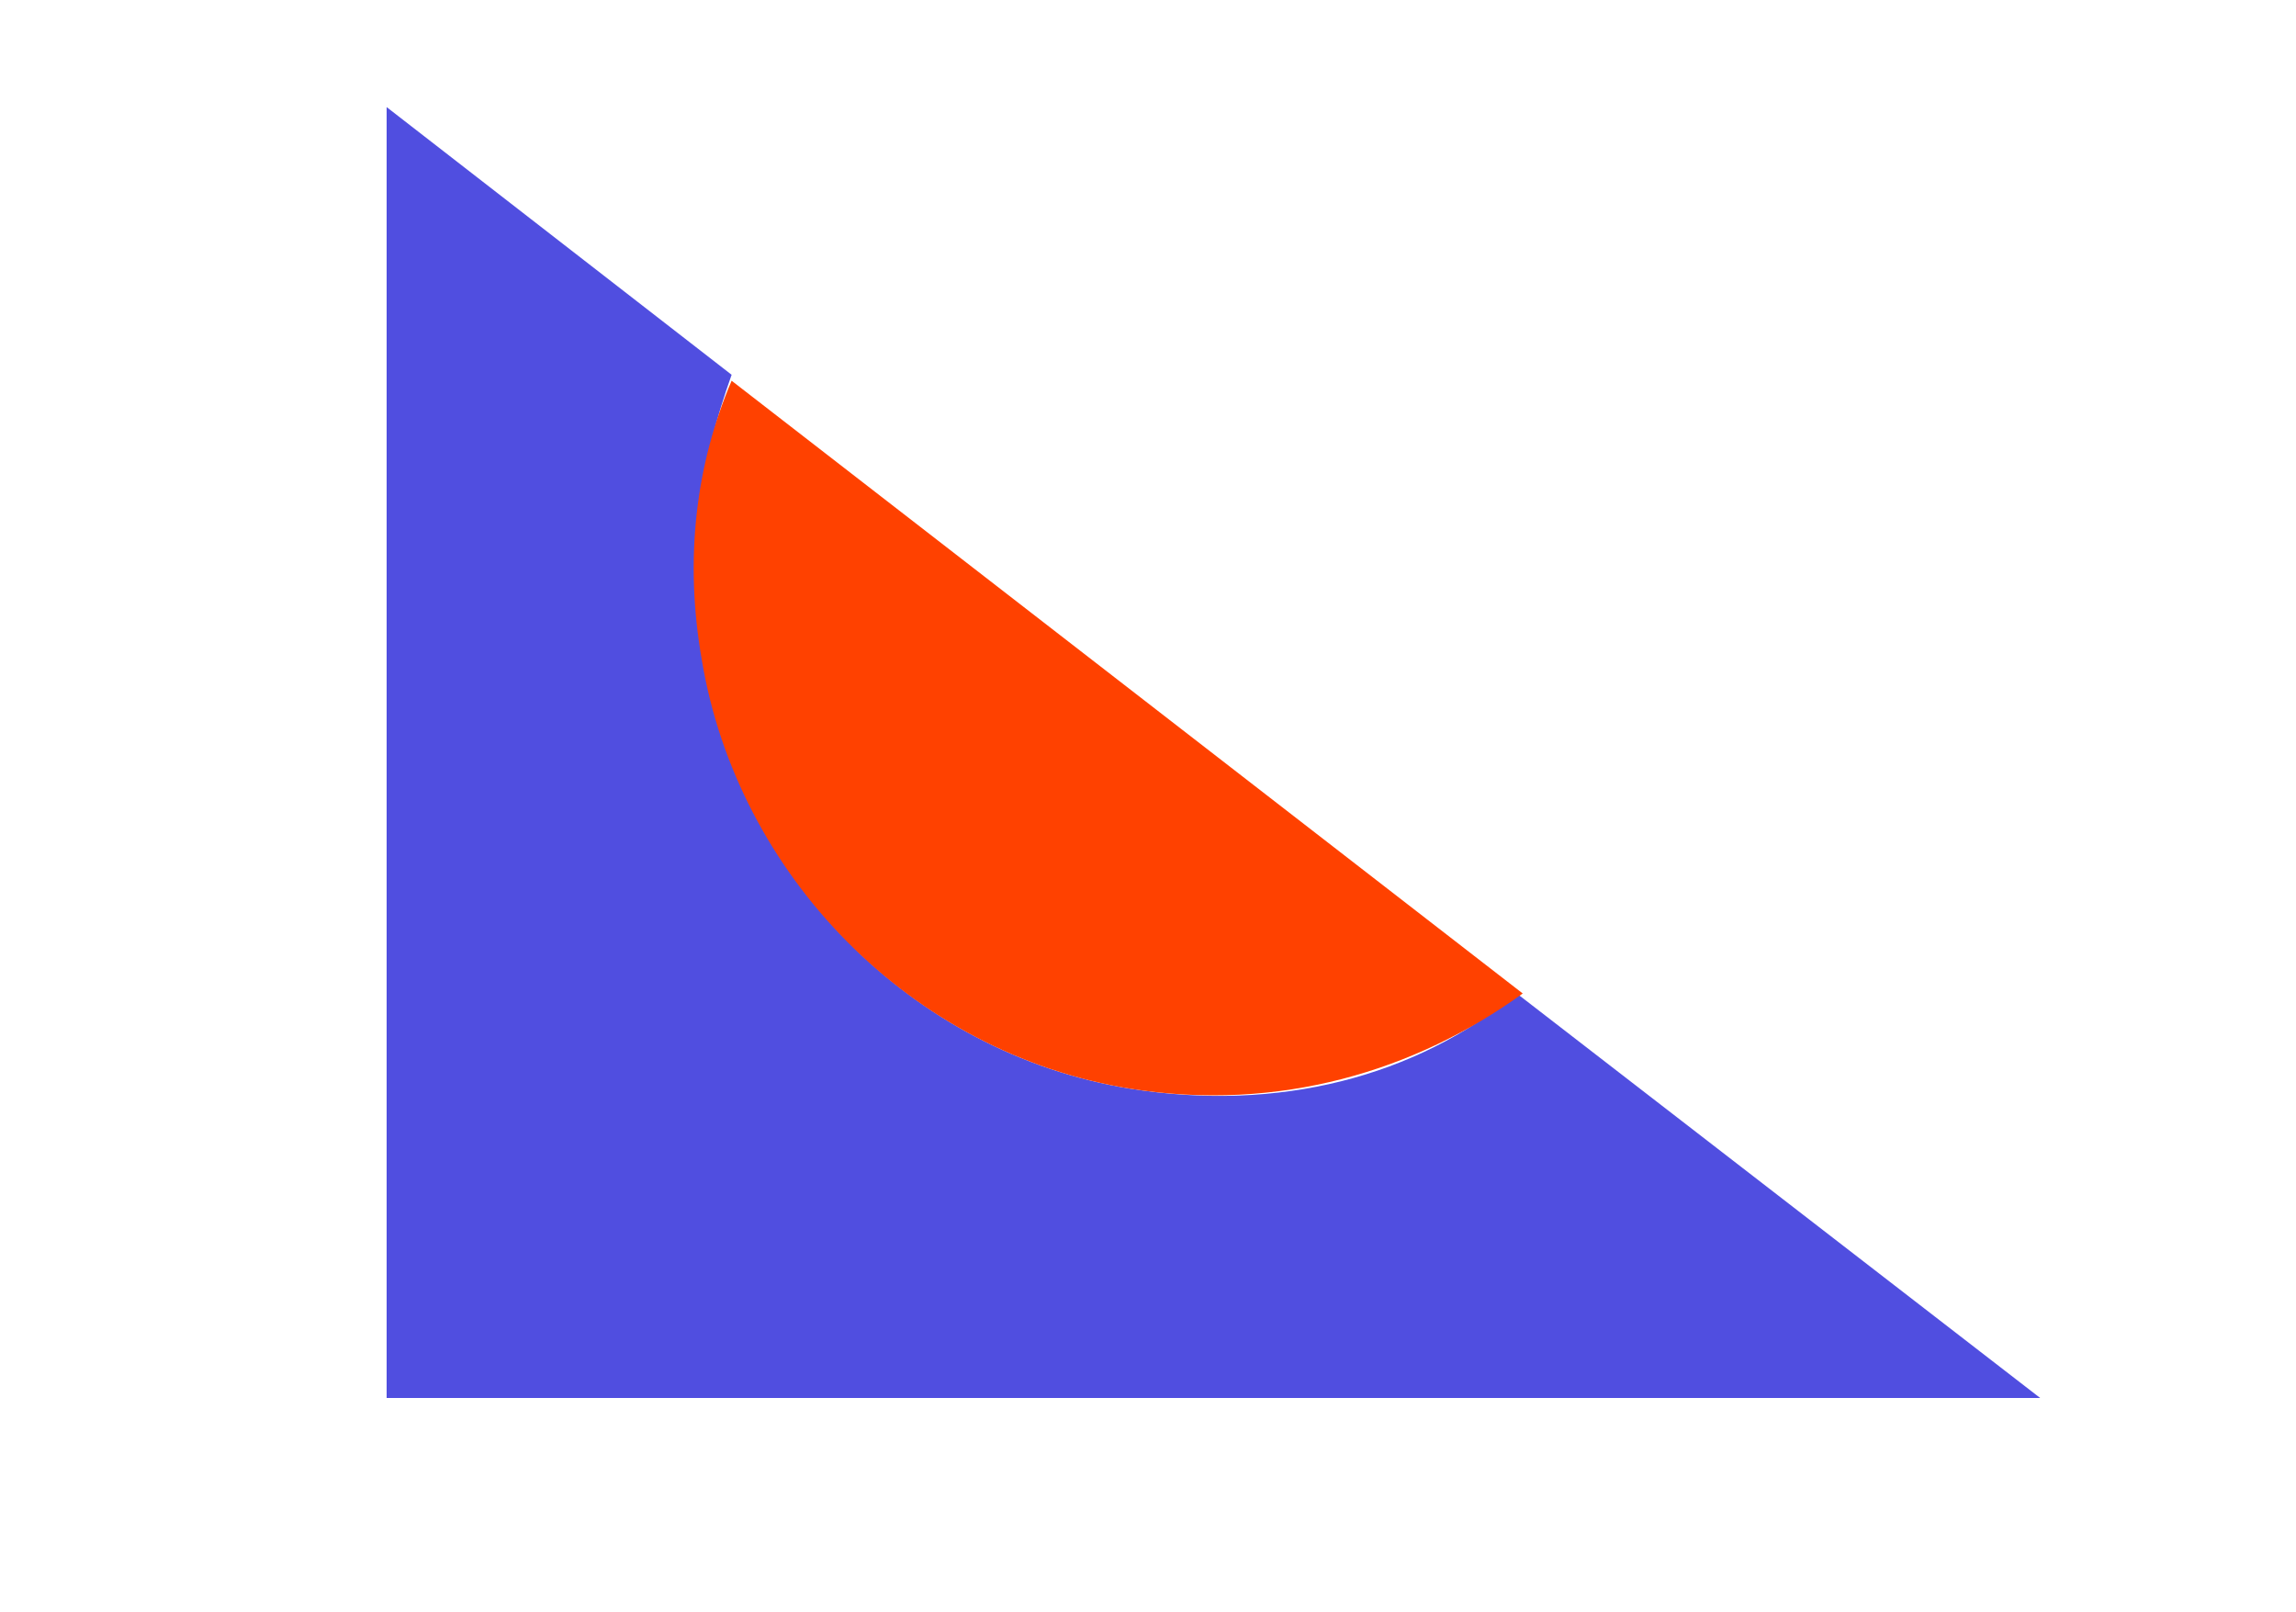 <?xml version="1.0" encoding="UTF-8"?> <!-- Generator: Adobe Illustrator 26.3.1, SVG Export Plug-In . SVG Version: 6.00 Build 0) --> <svg xmlns="http://www.w3.org/2000/svg" xmlns:xlink="http://www.w3.org/1999/xlink" version="1.1" id="Layer_1" x="0px" y="0px" viewBox="0 0 38.6 27.1" style="enable-background:new 0 0 38.6 27.1;" xml:space="preserve"> <style type="text/css"> .st0{fill:#504EE0;} .st1{fill:#FF4100;} </style> <path class="st0" d="M19,18.3c-3.7-0.6-6.6-3.6-7.2-7.3c-0.3-1.7,0-3.3,0.5-4.7L6.5,1.8v21.7h27.8l-8.8-6.8 C23.8,18.1,21.5,18.7,19,18.3z"></path> <path class="st1" d="M19,18.3c2.5,0.4,4.8-0.3,6.6-1.6L12.3,6.4c-0.6,1.4-0.8,3-0.5,4.7C12.4,14.7,15.3,17.7,19,18.3z"></path> </svg> 